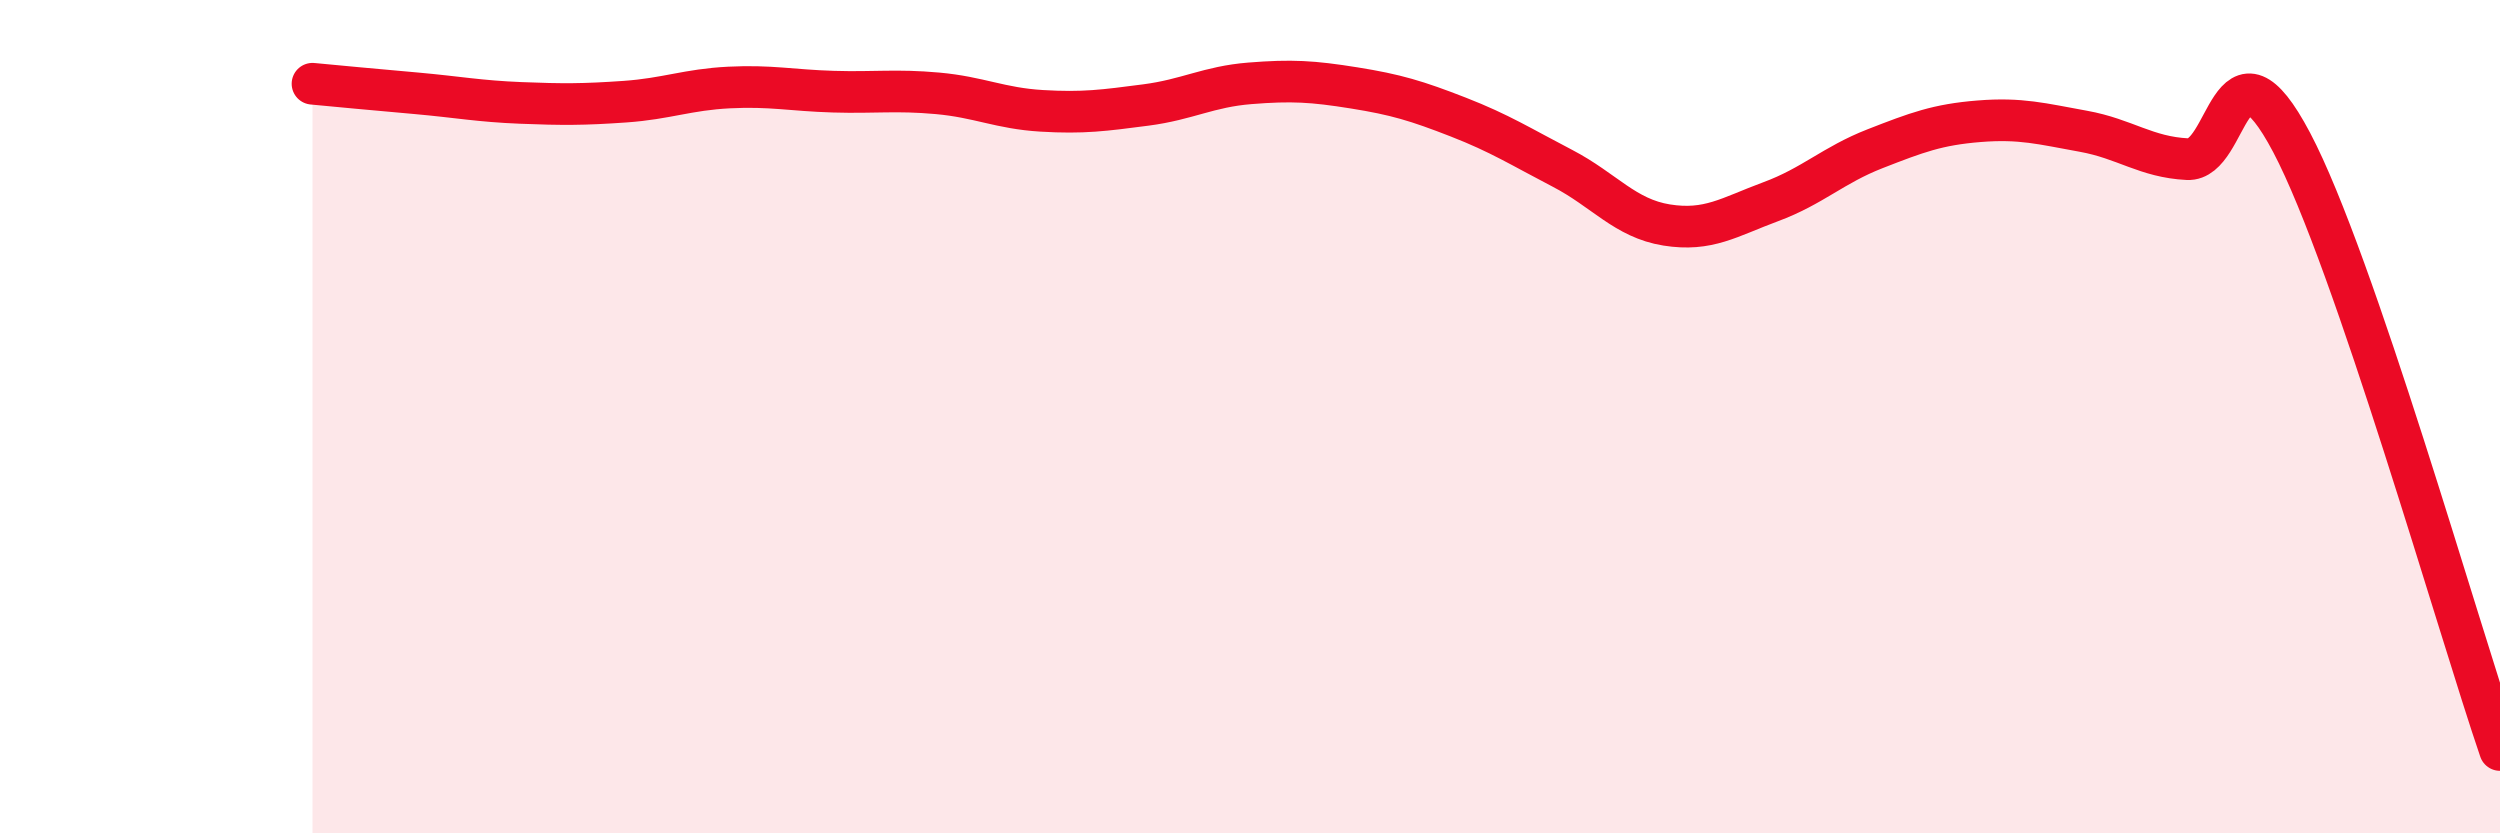 
    <svg width="60" height="20" viewBox="0 0 60 20" xmlns="http://www.w3.org/2000/svg">
      <path
        d="M 7.5,2.01 C 8,2.06 9,2.15 10,2.24 C 11,2.33 11.5,2.43 12.5,2.47 C 13.5,2.51 14,2.51 15,2.44 C 16,2.37 16.5,2.15 17.5,2.1 C 18.5,2.05 19,2.17 20,2.2 C 21,2.23 21.5,2.15 22.5,2.24 C 23.5,2.33 24,2.6 25,2.66 C 26,2.72 26.5,2.65 27.5,2.52 C 28.5,2.39 29,2.08 30,2 C 31,1.92 31.5,1.95 32.5,2.11 C 33.5,2.27 34,2.42 35,2.81 C 36,3.2 36.5,3.52 37.5,4.04 C 38.5,4.56 39,5.24 40,5.4 C 41,5.56 41.5,5.21 42.5,4.84 C 43.5,4.47 44,3.96 45,3.57 C 46,3.18 46.5,2.99 47.5,2.91 C 48.5,2.83 49,2.97 50,3.15 C 51,3.33 51.5,3.77 52.5,3.82 C 53.5,3.87 53.5,0.58 55,3.42 C 56.5,6.26 59,15.08 60,18L60 20L7.5 20Z"
        fill="#EB0A25"
        opacity="0.1"
        stroke-linecap="round"
        stroke-linejoin="round"
      />
      <path
        d="M 7.5,2.01 C 8,2.06 9,2.15 10,2.24 C 11,2.33 11.5,2.43 12.5,2.47 C 13.5,2.51 14,2.51 15,2.44 C 16,2.37 16.5,2.15 17.5,2.1 C 18.5,2.05 19,2.17 20,2.2 C 21,2.23 21.5,2.15 22.5,2.24 C 23.5,2.33 24,2.6 25,2.66 C 26,2.72 26.5,2.65 27.5,2.52 C 28.5,2.39 29,2.08 30,2 C 31,1.92 31.5,1.95 32.5,2.11 C 33.5,2.27 34,2.42 35,2.81 C 36,3.2 36.5,3.52 37.5,4.04 C 38.5,4.56 39,5.24 40,5.4 C 41,5.56 41.5,5.21 42.5,4.84 C 43.5,4.47 44,3.96 45,3.57 C 46,3.18 46.5,2.99 47.5,2.91 C 48.5,2.83 49,2.97 50,3.15 C 51,3.33 51.5,3.77 52.5,3.82 C 53.5,3.87 53.5,0.58 55,3.42 C 56.5,6.26 59,15.08 60,18"
        stroke="#EB0A25"
        stroke-width="1"
        fill="none"
        stroke-linecap="round"
        stroke-linejoin="round"
      />
    </svg>
  